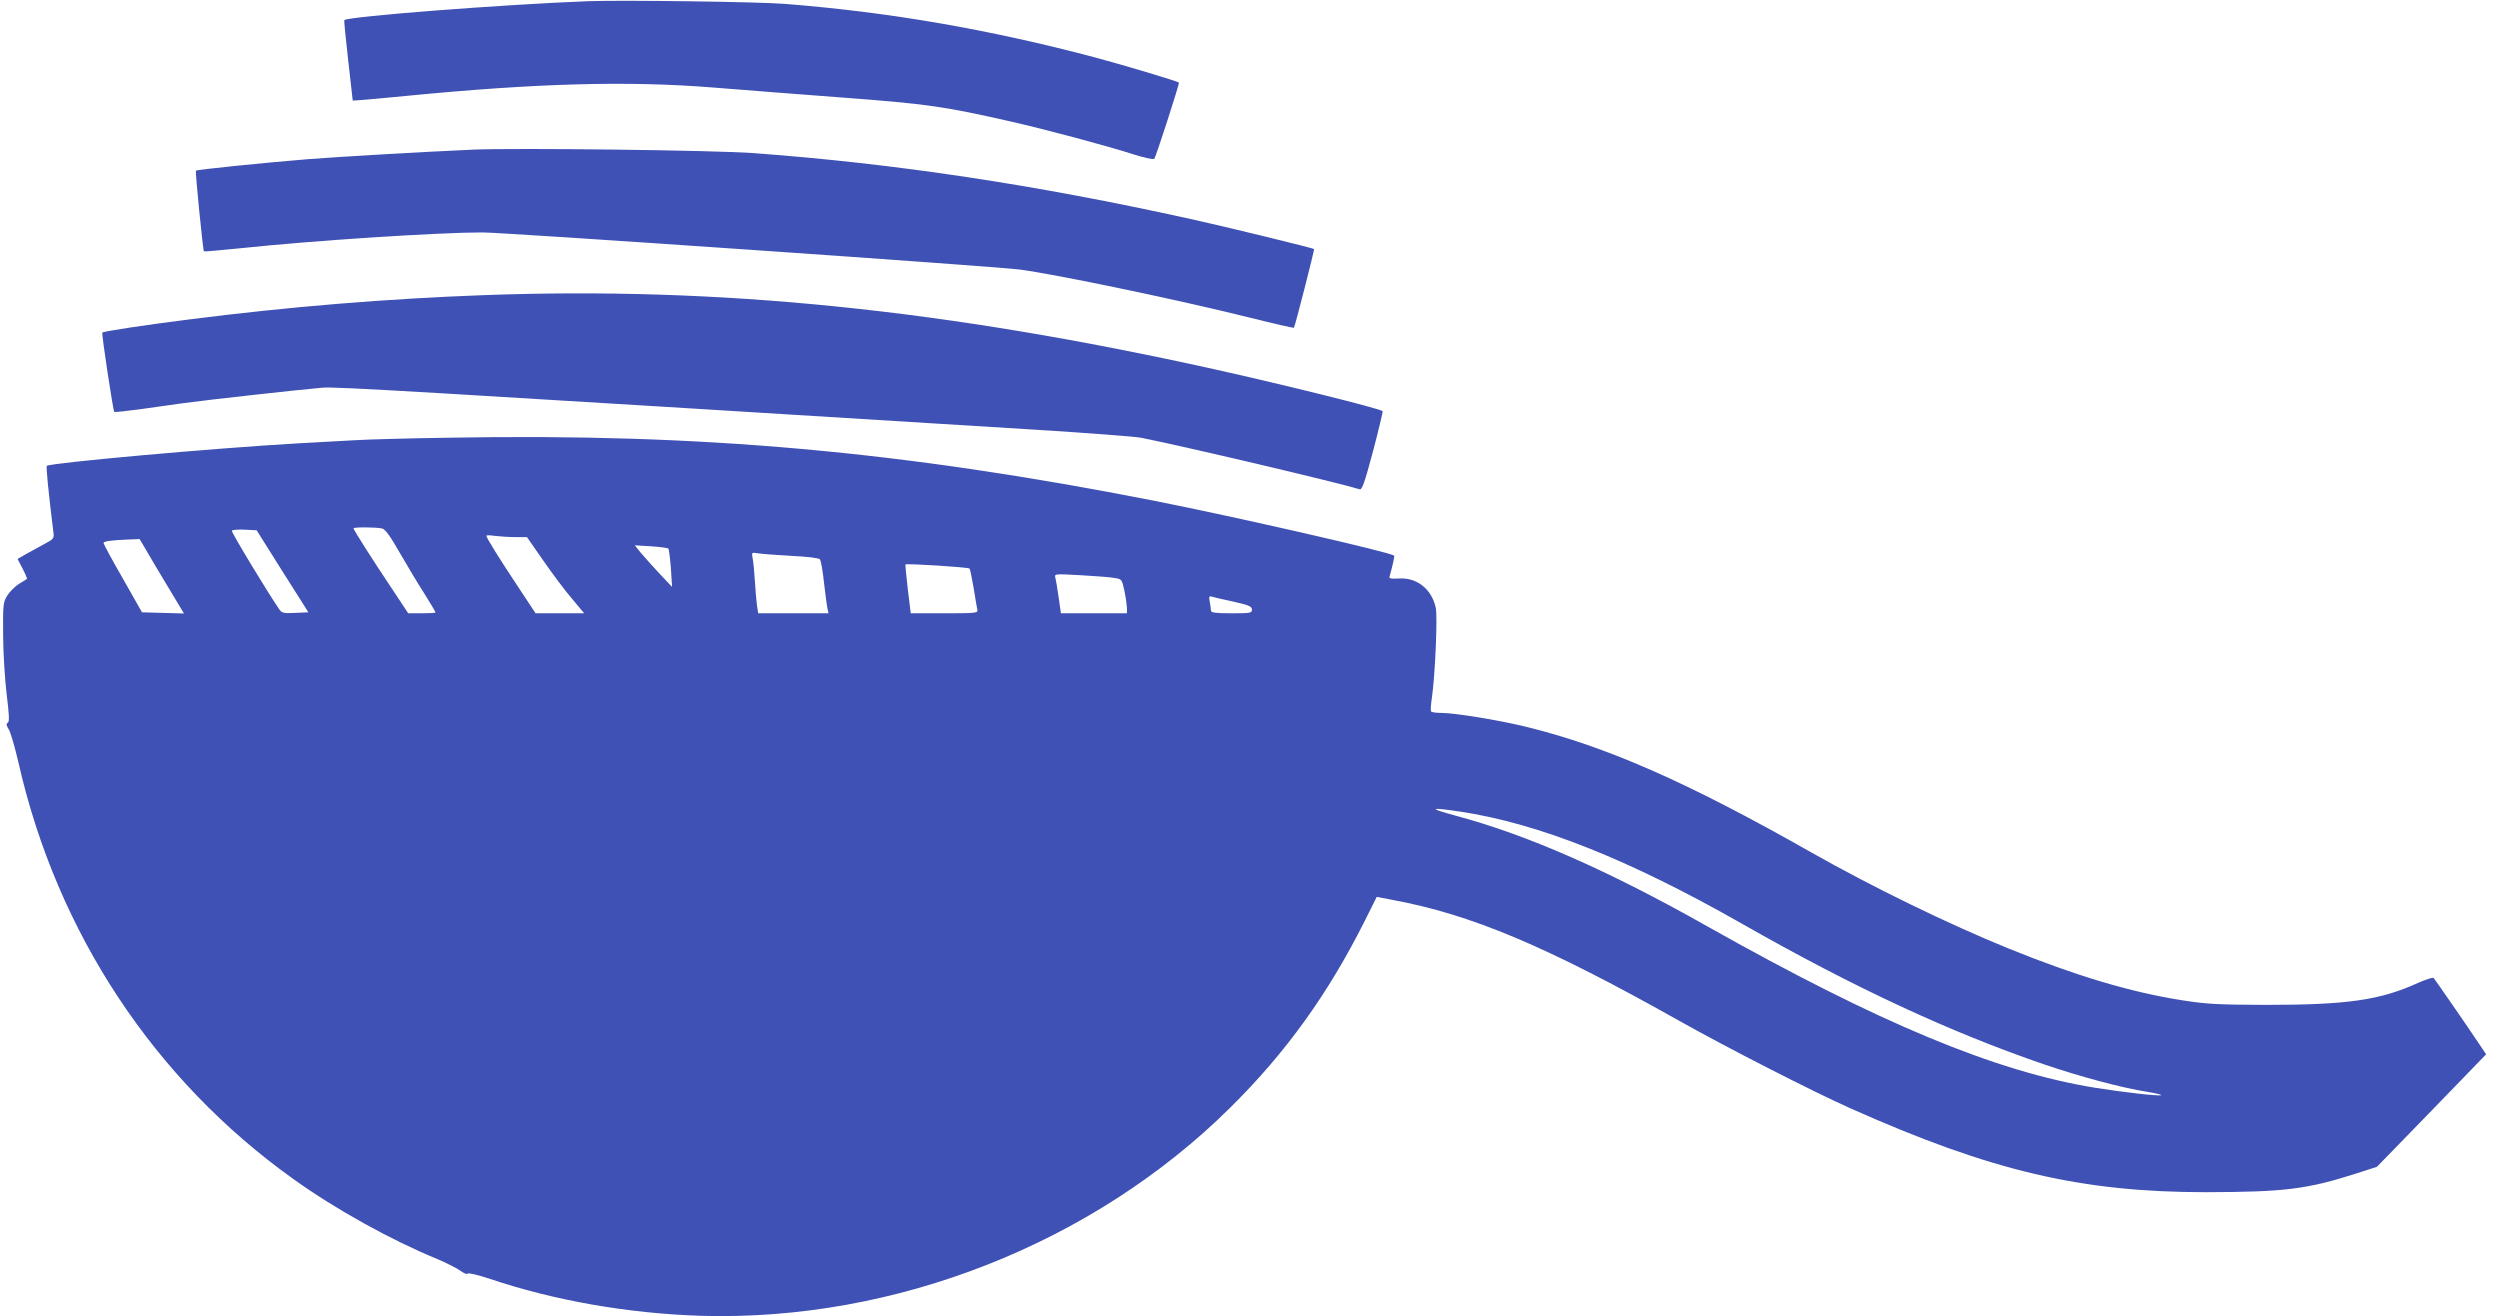 <?xml version="1.0" standalone="no"?>
<!DOCTYPE svg PUBLIC "-//W3C//DTD SVG 20010904//EN"
 "http://www.w3.org/TR/2001/REC-SVG-20010904/DTD/svg10.dtd">
<svg version="1.0" xmlns="http://www.w3.org/2000/svg"
 width="1280pt" height="674pt" viewBox="0 0 1280 674"
 preserveAspectRatio="xMidYMid meet">
<g transform="translate(0,674) scale(0.1,-0.1)"
fill="#3f51b5" stroke="none">
<path d="M3015 6734 c-427 -16 -1233 -78 -1252 -97 -2 -2 7 -96 20 -208 l23
-204 34 2 c19 1 127 11 240 22 669 65 1131 78 1570 43 146 -12 447 -35 670
-52 426 -32 515 -45 850 -121 194 -44 495 -125 639 -171 51 -16 97 -26 101
-21 8 9 130 386 126 390 -6 7 -280 89 -426 128 -538 143 -1055 233 -1590 275
-134 11 -833 20 -1005 14z"/>
<path d="M2425 5974 c-248 -11 -683 -36 -849 -49 -230 -19 -567 -53 -573 -59
-4 -4 36 -408 41 -413 1 -2 85 6 187 16 366 39 1013 81 1238 81 116 0 2617
-173 2751 -190 190 -25 803 -153 1178 -246 123 -31 225 -54 227 -52 5 5 106
400 103 403 -6 5 -455 115 -633 154 -798 176 -1508 283 -2235 337 -203 15
-1213 27 -1435 18z"/>
<path d="M2480 5229 c-494 -18 -1000 -59 -1515 -125 -215 -27 -435 -60 -441
-67 -5 -5 55 -399 61 -406 3 -2 60 4 127 13 68 10 170 24 228 32 124 17 603
70 710 79 69 6 418 -15 3650 -215 267 -17 510 -35 540 -41 210 -41 1011 -230
1121 -264 13 -4 25 31 69 195 29 110 51 203 49 205 -14 13 -495 133 -864 215
-1381 306 -2528 423 -3735 379z"/>
<path d="M2300 4499 c-206 -3 -424 -9 -485 -13 -60 -3 -191 -11 -290 -16 -435
-25 -1258 -99 -1285 -115 -5 -3 7 -126 33 -337 5 -35 3 -37 -47 -64 -28 -15
-70 -38 -93 -51 l-43 -25 26 -50 c14 -27 24 -51 22 -52 -2 -2 -20 -13 -40 -25
-20 -12 -47 -39 -60 -59 -22 -35 -23 -46 -22 -202 0 -91 9 -228 18 -304 13
-106 15 -141 6 -146 -9 -6 -8 -14 4 -33 10 -14 32 -92 51 -173 197 -869 696
-1624 1409 -2132 213 -153 500 -312 732 -407 49 -21 103 -48 121 -61 17 -13
34 -20 38 -15 3 5 50 -6 108 -25 334 -113 713 -179 1087 -191 993 -29 2007
370 2710 1067 285 282 501 583 688 956 l61 122 78 -15 c406 -75 788 -236 1468
-618 241 -136 689 -365 880 -450 720 -321 1180 -429 1820 -429 405 1 517 15
773 97 l102 33 280 288 279 288 -41 61 c-63 94 -220 321 -228 330 -3 4 -40 -8
-81 -26 -193 -88 -362 -112 -779 -112 -247 1 -304 4 -430 24 -260 41 -540 124
-887 265 -307 125 -692 312 -1008 491 -638 362 -1054 545 -1470 646 -137 33
-358 69 -427 69 -26 0 -49 3 -51 8 -3 4 -1 34 4 67 17 116 30 421 20 464 -21
96 -98 156 -191 149 -41 -2 -49 0 -45 12 15 53 26 102 23 105 -20 18 -809 198
-1228 281 -1294 254 -2319 346 -3610 323z m-343 -465 c16 -4 43 -42 89 -123
37 -64 93 -158 126 -209 32 -51 58 -95 58 -98 0 -2 -31 -4 -70 -4 l-70 0 -78
118 c-96 143 -202 309 -202 317 0 7 120 6 147 -1z m-511 -219 l133 -210 -67
-3 c-59 -3 -69 -1 -82 18 -56 81 -247 396 -243 403 3 4 32 7 66 5 l61 -3 132
-210z m1194 175 l58 0 85 -122 c47 -68 113 -156 147 -195 l61 -73 -125 0 -124
0 -85 129 c-96 144 -167 258 -167 268 0 3 21 3 46 -1 26 -3 73 -6 104 -6z
m-1838 -158 c49 -81 100 -166 114 -190 l26 -43 -108 3 -107 3 -98 173 c-55 95
-99 177 -99 182 0 9 47 15 135 18 l50 2 87 -148z m2620 99 c3 -3 9 -49 13
-101 l6 -95 -66 70 c-36 39 -79 86 -96 107 l-29 36 82 -5 c46 -3 86 -8 90 -12z
m630 -37 c82 -4 141 -11 146 -18 5 -6 15 -60 21 -121 7 -60 15 -120 18 -132
l5 -23 -180 0 -180 0 -6 38 c-3 20 -8 78 -11 127 -3 50 -8 103 -12 119 -5 28
-4 28 28 23 19 -3 96 -9 171 -13z m912 -65 c3 -3 12 -48 21 -99 8 -52 17 -103
19 -112 4 -17 -9 -18 -169 -18 l-172 0 -15 123 c-8 67 -13 124 -12 127 3 6
322 -14 328 -21z m741 -48 c39 -6 39 -7 52 -66 7 -33 12 -72 13 -87 l0 -28
-169 0 -169 0 -12 83 c-6 45 -14 90 -17 101 -5 18 1 18 128 11 74 -4 152 -10
174 -14z m608 -121 c81 -18 97 -25 97 -41 0 -18 -8 -19 -105 -19 -82 0 -105 3
-105 14 0 7 -3 28 -6 45 -5 24 -3 30 7 27 8 -3 58 -14 112 -26z m1160 -1075
c403 -60 867 -245 1447 -575 572 -326 1063 -554 1544 -719 185 -63 400 -121
529 -141 43 -7 75 -15 73 -17 -7 -7 -198 15 -341 38 -509 83 -1103 330 -1985
827 -507 286 -921 468 -1288 566 -140 38 -134 44 21 21z"/>
</g>
</svg>
